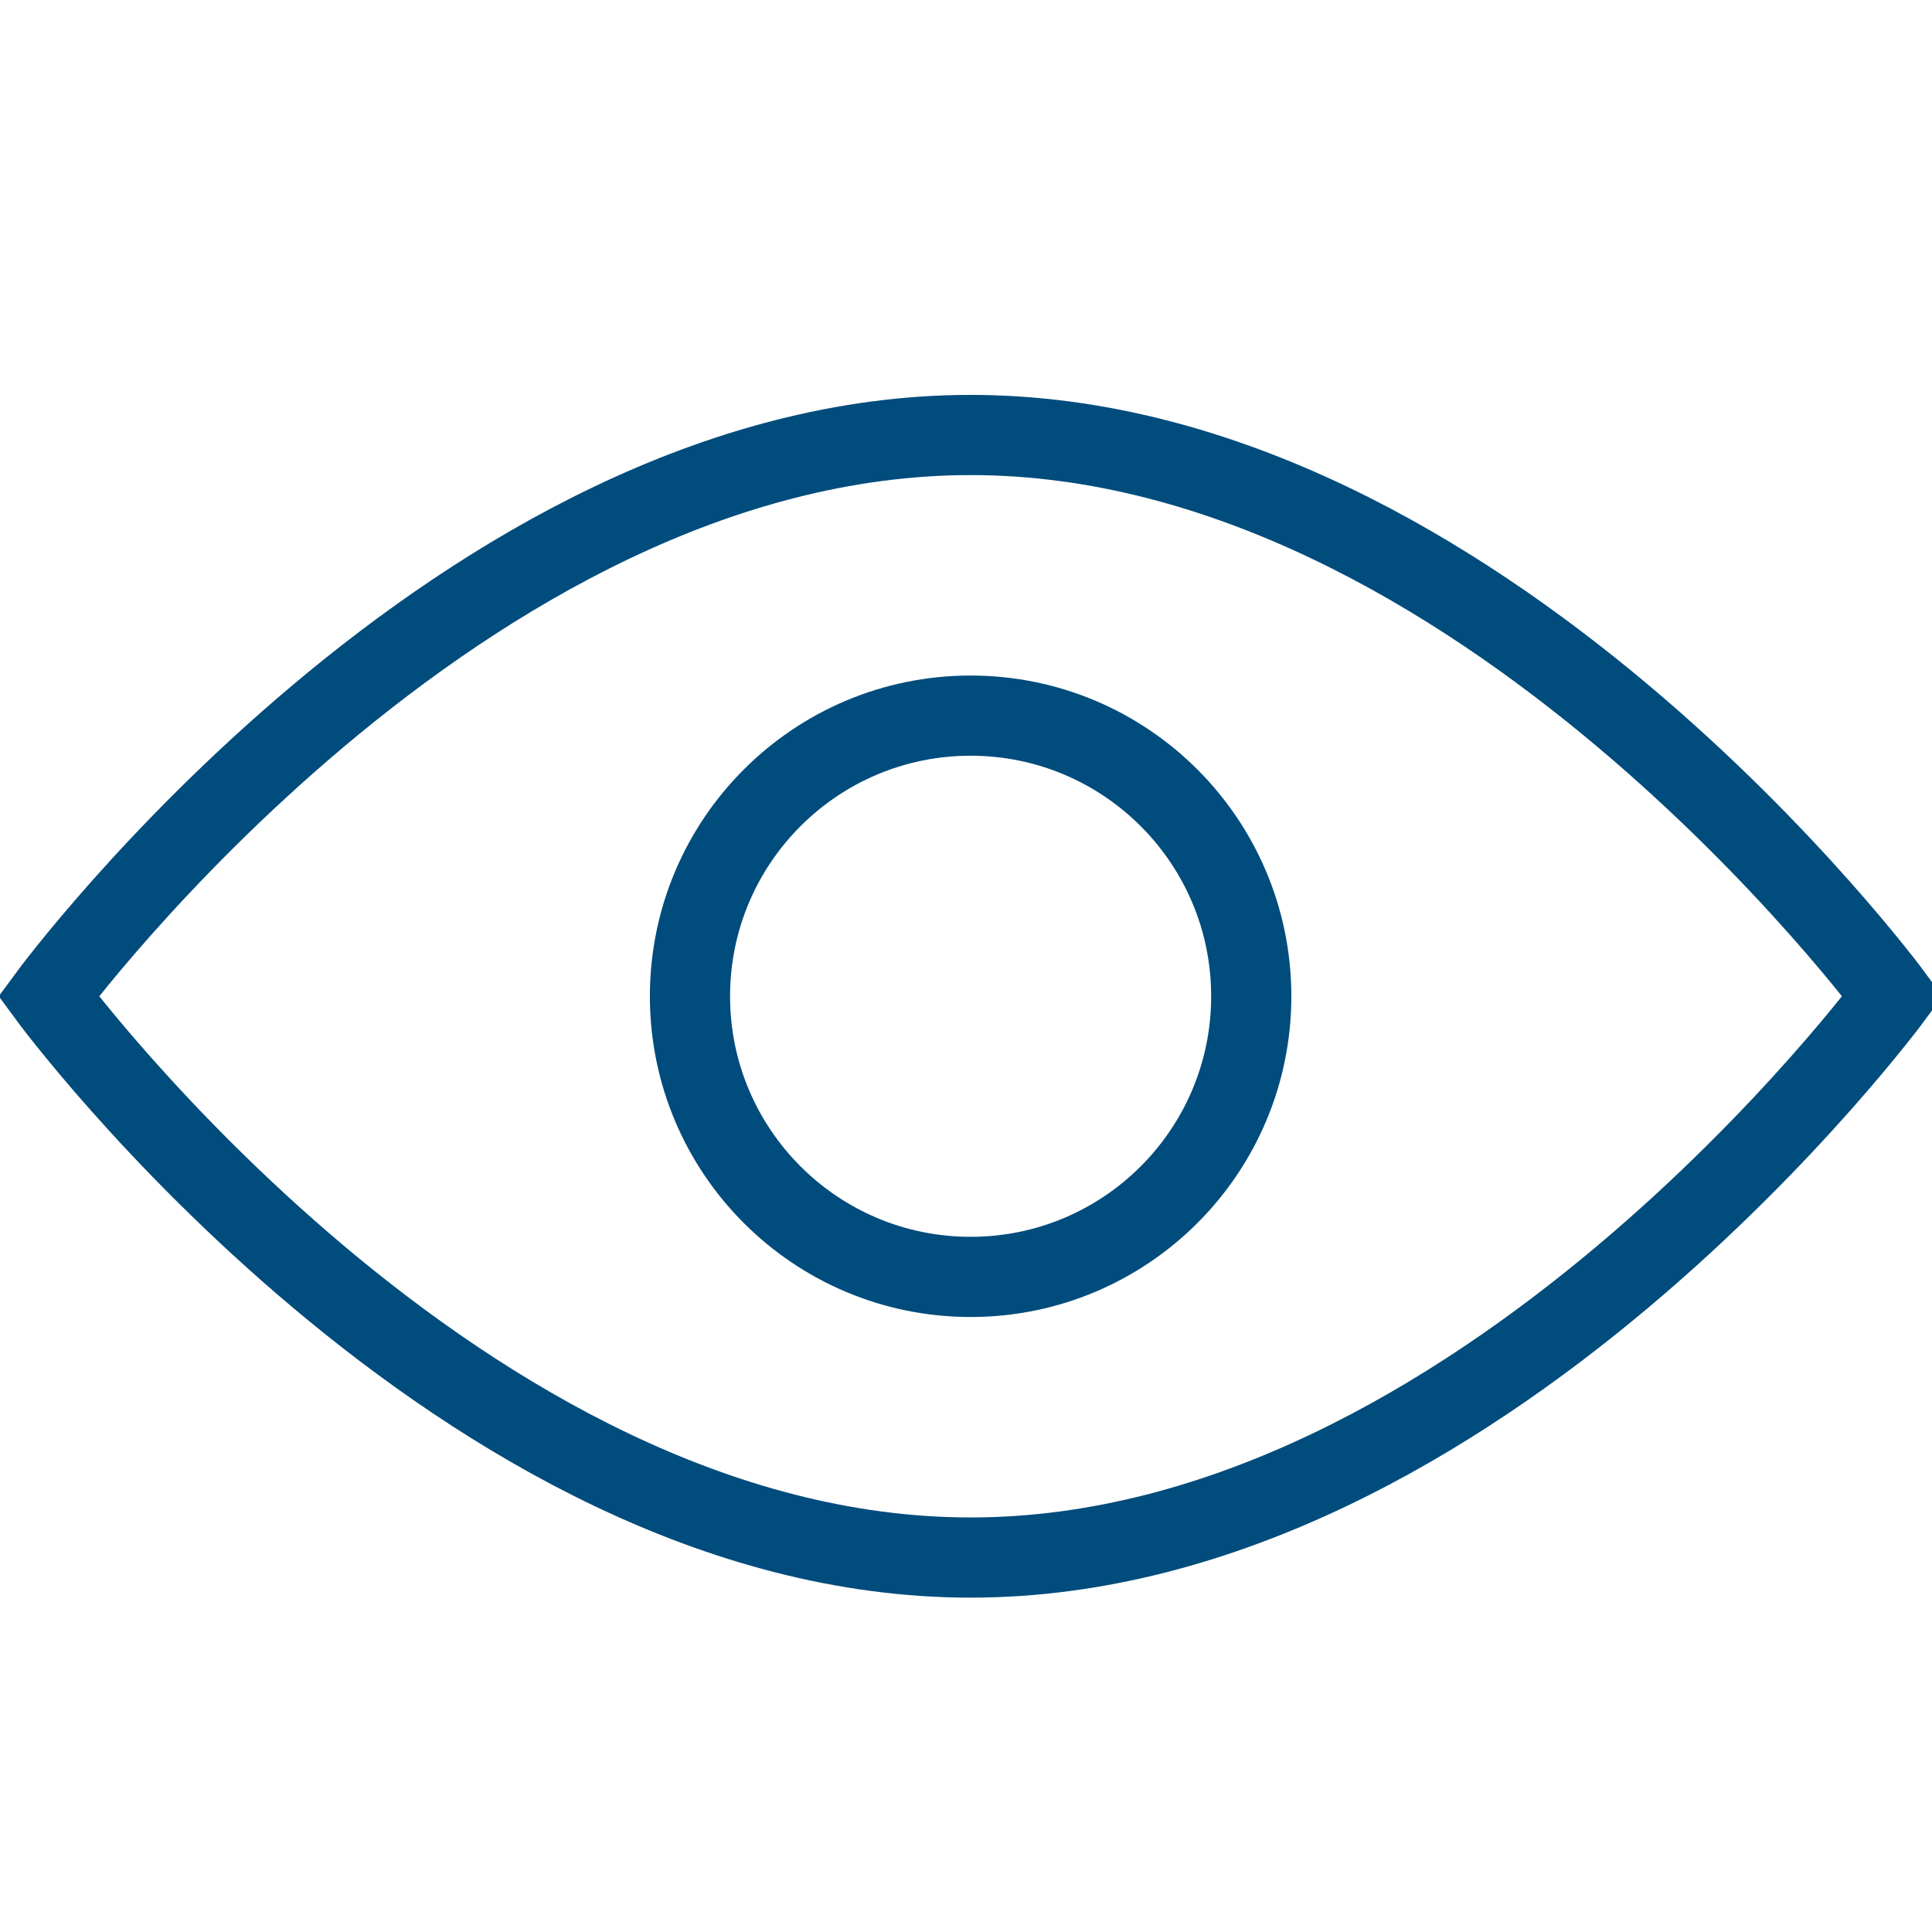 <?xml version="1.0" encoding="utf-8"?>
<!-- Generator: Adobe Illustrator 23.0.1, SVG Export Plug-In . SVG Version: 6.00 Build 0)  -->
<svg version="1.1" id="Layer_1" xmlns="http://www.w3.org/2000/svg" xmlns:xlink="http://www.w3.org/1999/xlink" x="0px" y="0px"
	 viewBox="0 0 48.19 48.19" style="enable-background:new 0 0 48.19 48.19;" xml:space="preserve">
<style type="text/css">
	.st0{fill:none;stroke:#004C7C;stroke-width:2;stroke-miterlimit:10;}
</style>
<g id="View_1_">
	<path class="st0" d="M47.21,24.85c0,0-10.3,14-23,14c-12.7,0-23-14-23-14s10.3-14,23-14C36.91,10.85,47.21,24.85,47.21,24.85z"/>
	<circle class="st0" cx="24.21" cy="24.85" r="7"/>
</g>
</svg>
